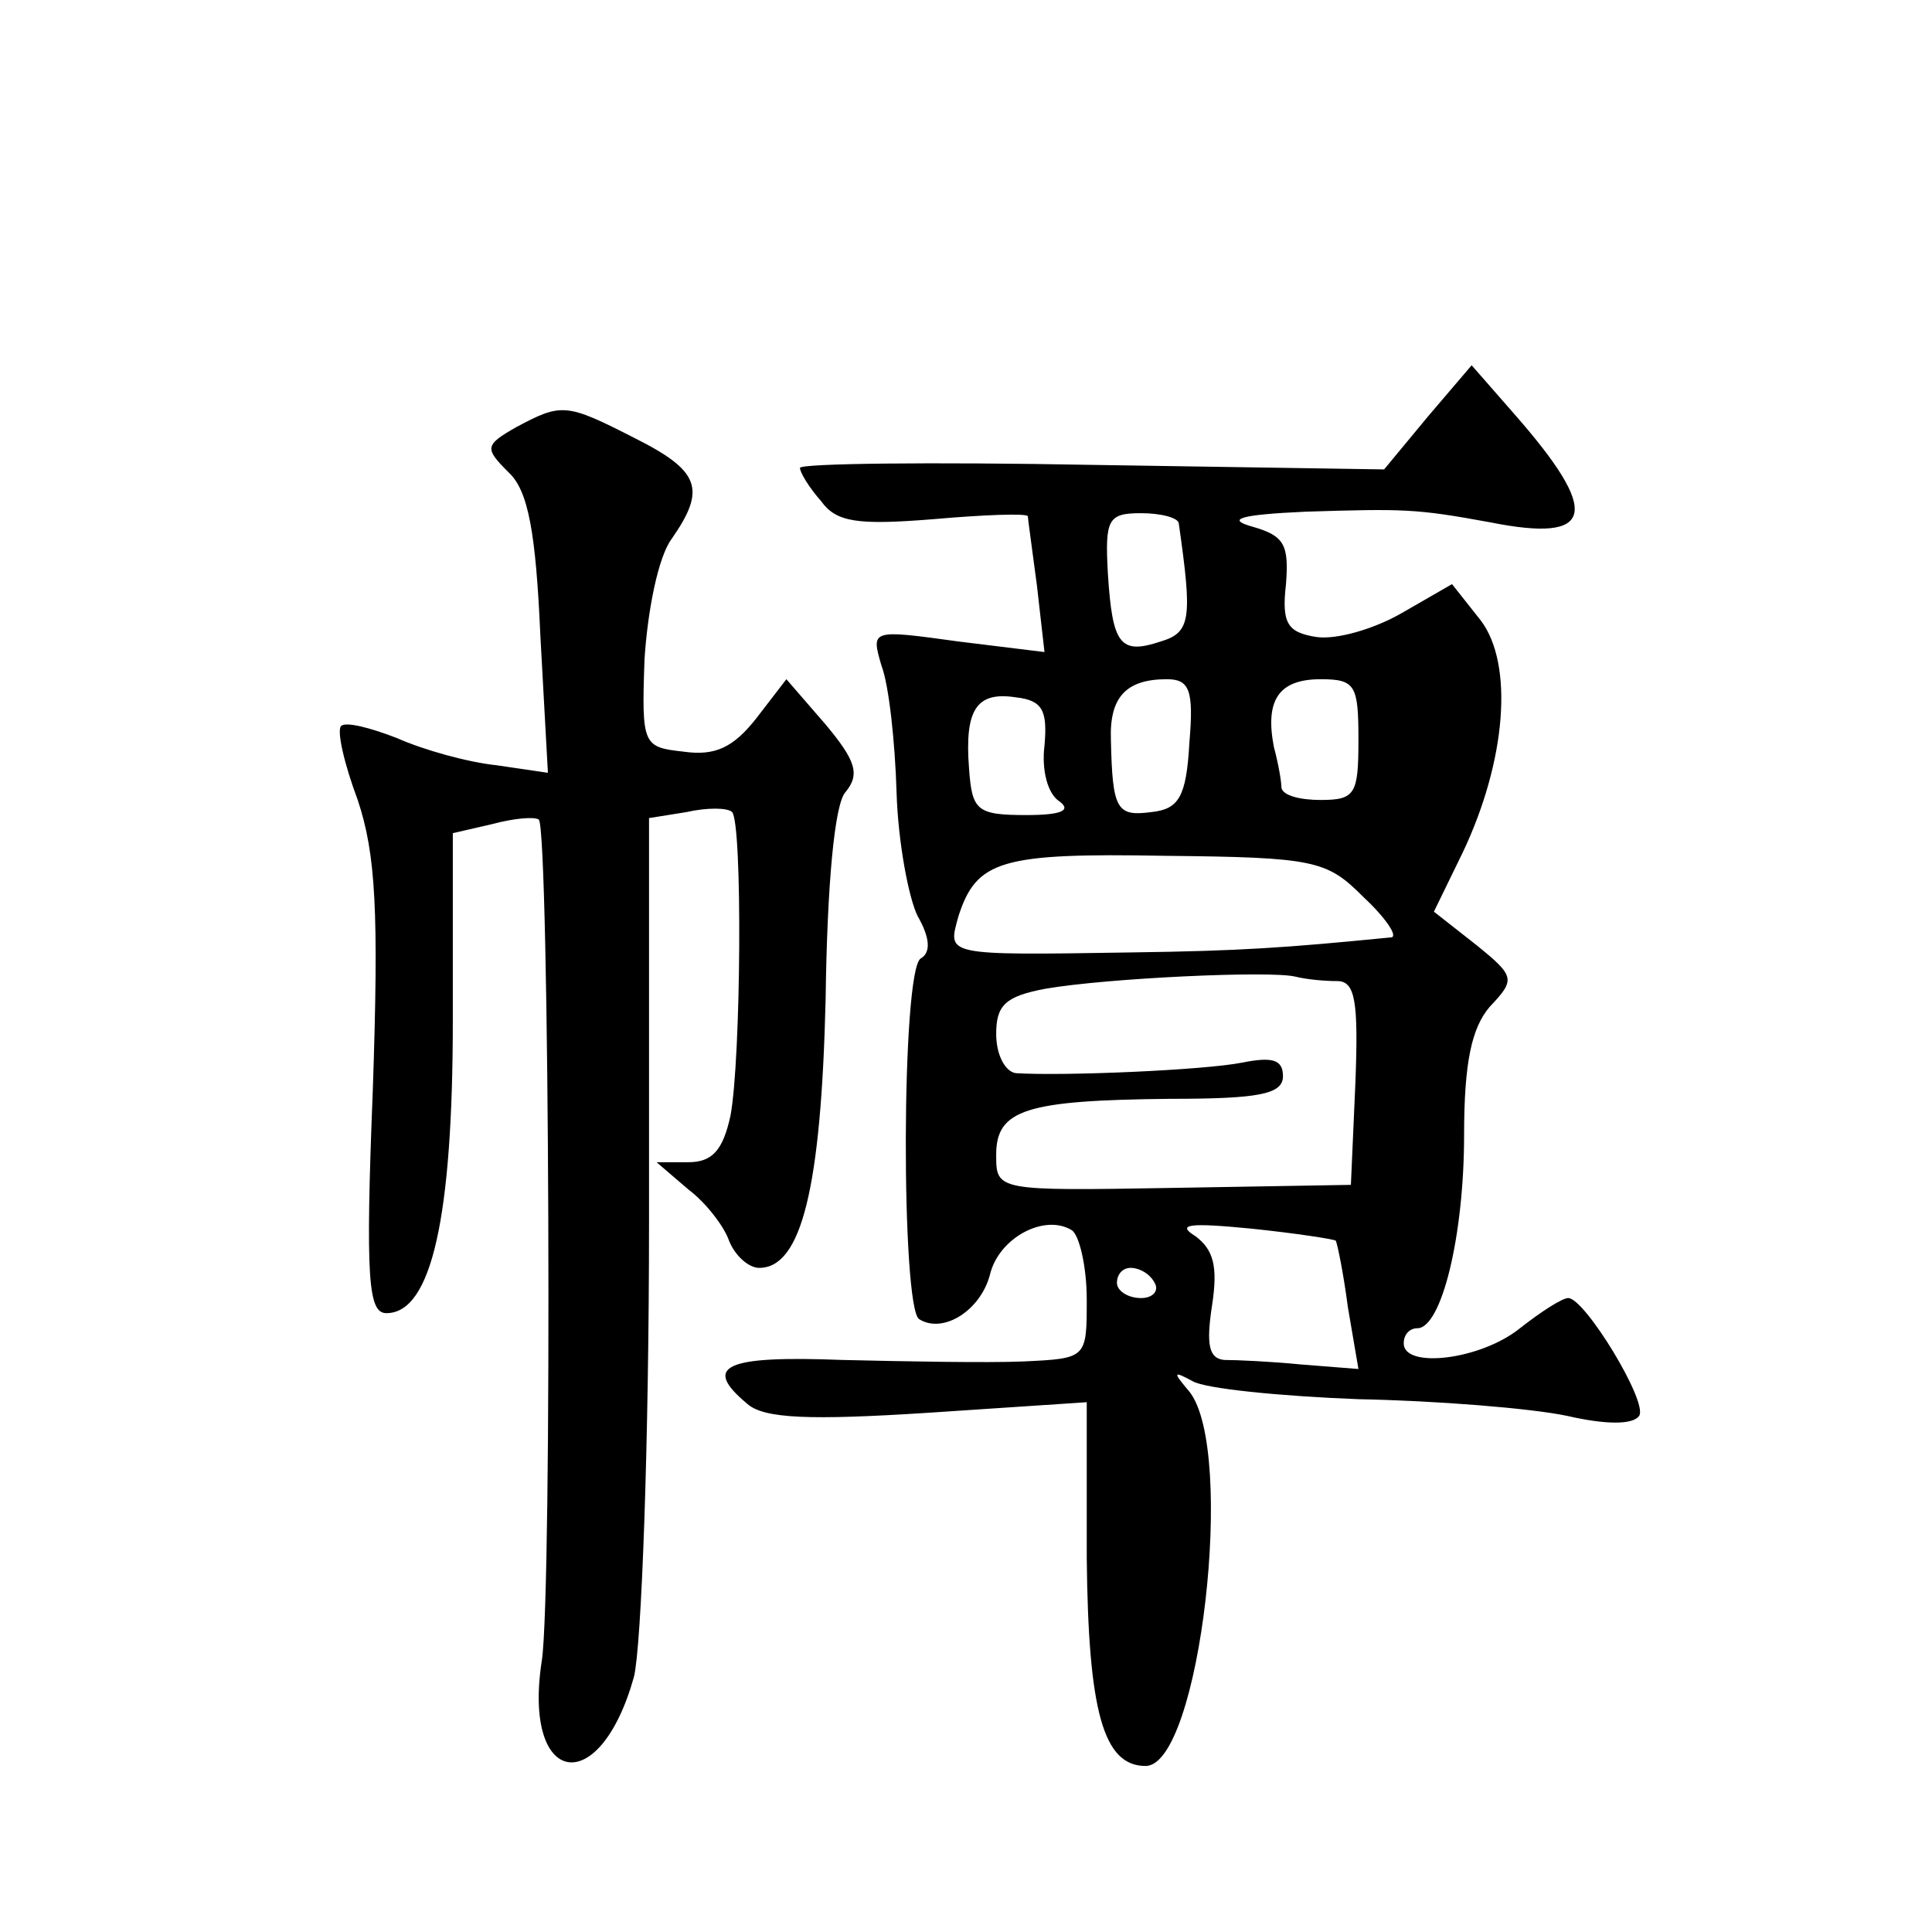 <?xml version="1.0" standalone="no"?>
<!DOCTYPE svg PUBLIC "-//W3C//DTD SVG 20010904//EN"
 "http://www.w3.org/TR/2001/REC-SVG-20010904/DTD/svg10.dtd">
<svg version="1.0" xmlns="http://www.w3.org/2000/svg"
 width="128pt" height="128pt" viewBox="0 0 128 128"
 preserveAspectRatio="xMidYMid meet">
<g transform="translate(0,128) scale(0.1,-0.1)"
fill="#0" stroke="none">
<path d="M946 1004 l-29 -35 -193 3 c-107 2 -194 1 -194 -2 0 -3 6 -13 14 -22 10
-14 24 -16 74 -12 34 3 62 4 63 2 0 -2 3 -23 6 -46 l5 -44 -57 7 c-58 8 -58 8 -51
-16 5 -13 9 -51 10 -84 1 -33 8 -70 14 -82 8 -14 9 -24 2 -28 -13 -8 -13 -232 -1
-239 16 -10 41 6 47 30 6 24 36 40 54 29 5 -3 10 -24 10 -46 0 -39 0 -39 -42 -41
-24 -1 -78 0 -120 1 -78 3 -93 -4 -63 -29 11 -10 42 -11 120 -6 l105 7 0 -103 c1
-102 11 -138 39 -138 36 0 60 209 29 248 -11 13 -11 14 2 7 8 -5 58 -10 110 -12
52 -1 114 -6 138 -11 26 -6 44 -6 48 0 6 9 -36 78 -47 78 -4 0 -18 -9 -32 -20 -26
-21 -77 -27 -77 -10 0 6 4 10 9 10 16 0 31 61 31 128 0 48 5 71 17 85 17 18 17
20 -9 41 l-28 22 19 39 c29 61 34 125 12 154 l-19 24 -33 -19 c-19 -11 -44 -18
-57 -16 -19 3 -23 9 -20 35 2 26 -1 32 -22 38 -18 5 -9 8 35 10 65 2 73 2 122 -7
70 -14 74 6 16 72 l-28 32 -29 -34z m-165 -71 c9 -63 8 -72 -12 -78 -27 -9 -32
-2 -35 45 -2 36 0 40 22 40 13 0 25 -3 25 -7z m7 -145 c-2 -36 -7 -44 -25 -46 -23
-3 -26 1 -27 48 -1 28 10 40 37 40 15 0 18 -7 15 -42z m112 2 c0 -36 -2 -40 -25
-40 -14 0 -25 3 -26 8 0 4 -2 16 -5 27 -6 31 3 45 31 45 23 0 25 -4 25 -40z m-208
-4 c-2 -16 2 -32 10 -37 8 -6 1 -9 -22 -9 -33 0 -36 3 -38 31 -3 39 5 51 31 47
18 -2 21 -9 19 -32z m211 -100 c15 -14 23 -26 19 -27 -71 -7 -100 -9 -172 -10 -126
-2 -122 -2 -115 24 12 37 28 42 137 40 99 -1 107 -3 131 -27z m-17 -56 c12 0 14
-14 12 -67 l-3 -68 -117 -2 c-118 -2 -118 -2 -118 22 0 30 20 36 115 37 59 0 75
3 75 15 0 11 -7 13 -27 9 -25 -5 -118 -9 -150 -7 -7 1 -13 12 -13 26 0 19 6 25
33 30 41 7 148 12 165 8 8 -2 20 -3 28 -3z m-1 -172 c1 -2 5 -21 8 -44 l7 -41 -38
3 c-20 2 -43 3 -51 3 -10 1 -12 10 -8 36 4 26 1 37 -11 46 -13 8 -4 9 37 5 29 -3
55 -7 56 -8z m-120 -28 c3 -5 -1 -10 -9 -10 -9 0 -16 5 -16 10 0 6 4 10 9 10 6
0 13 -4 16 -10z M342 997 c-21 -12 -21 -14 -5 -30 13 -12 18 -40 21 -108 l5 -91
-34 5 c-19 2 -48 10 -66 18 -18 7 -34 11 -37 8 -3 -3 2 -25 11 -49 12 -36 14 -74
10 -192 -5 -126 -3 -148 9 -148 30 0 44 64 44 194 l0 124 26 6 c15 4 28 5 31 3
7 -8 9 -510 2 -557 -13 -83 38 -93 61 -11 5 20 10 154 10 302 l0 267 25 4 c13 3
27 3 30 0 7 -7 6 -163 -1 -201 -5 -23 -12 -31 -28 -31 l-21 0 21 -18 c12 -9 24
-25 27 -34 4 -10 13 -18 20 -18 28 0 41 53 44 178 1 77 6 129 13 137 10 12 7 21
-13 45 l-26 30 -20 -26 c-15 -19 -27 -25 -48 -22 -27 3 -28 4 -26 61 2 32 9 68
18 80 23 33 19 45 -25 67 -45 23 -48 23 -78 7z"/>
</g>
</svg>
